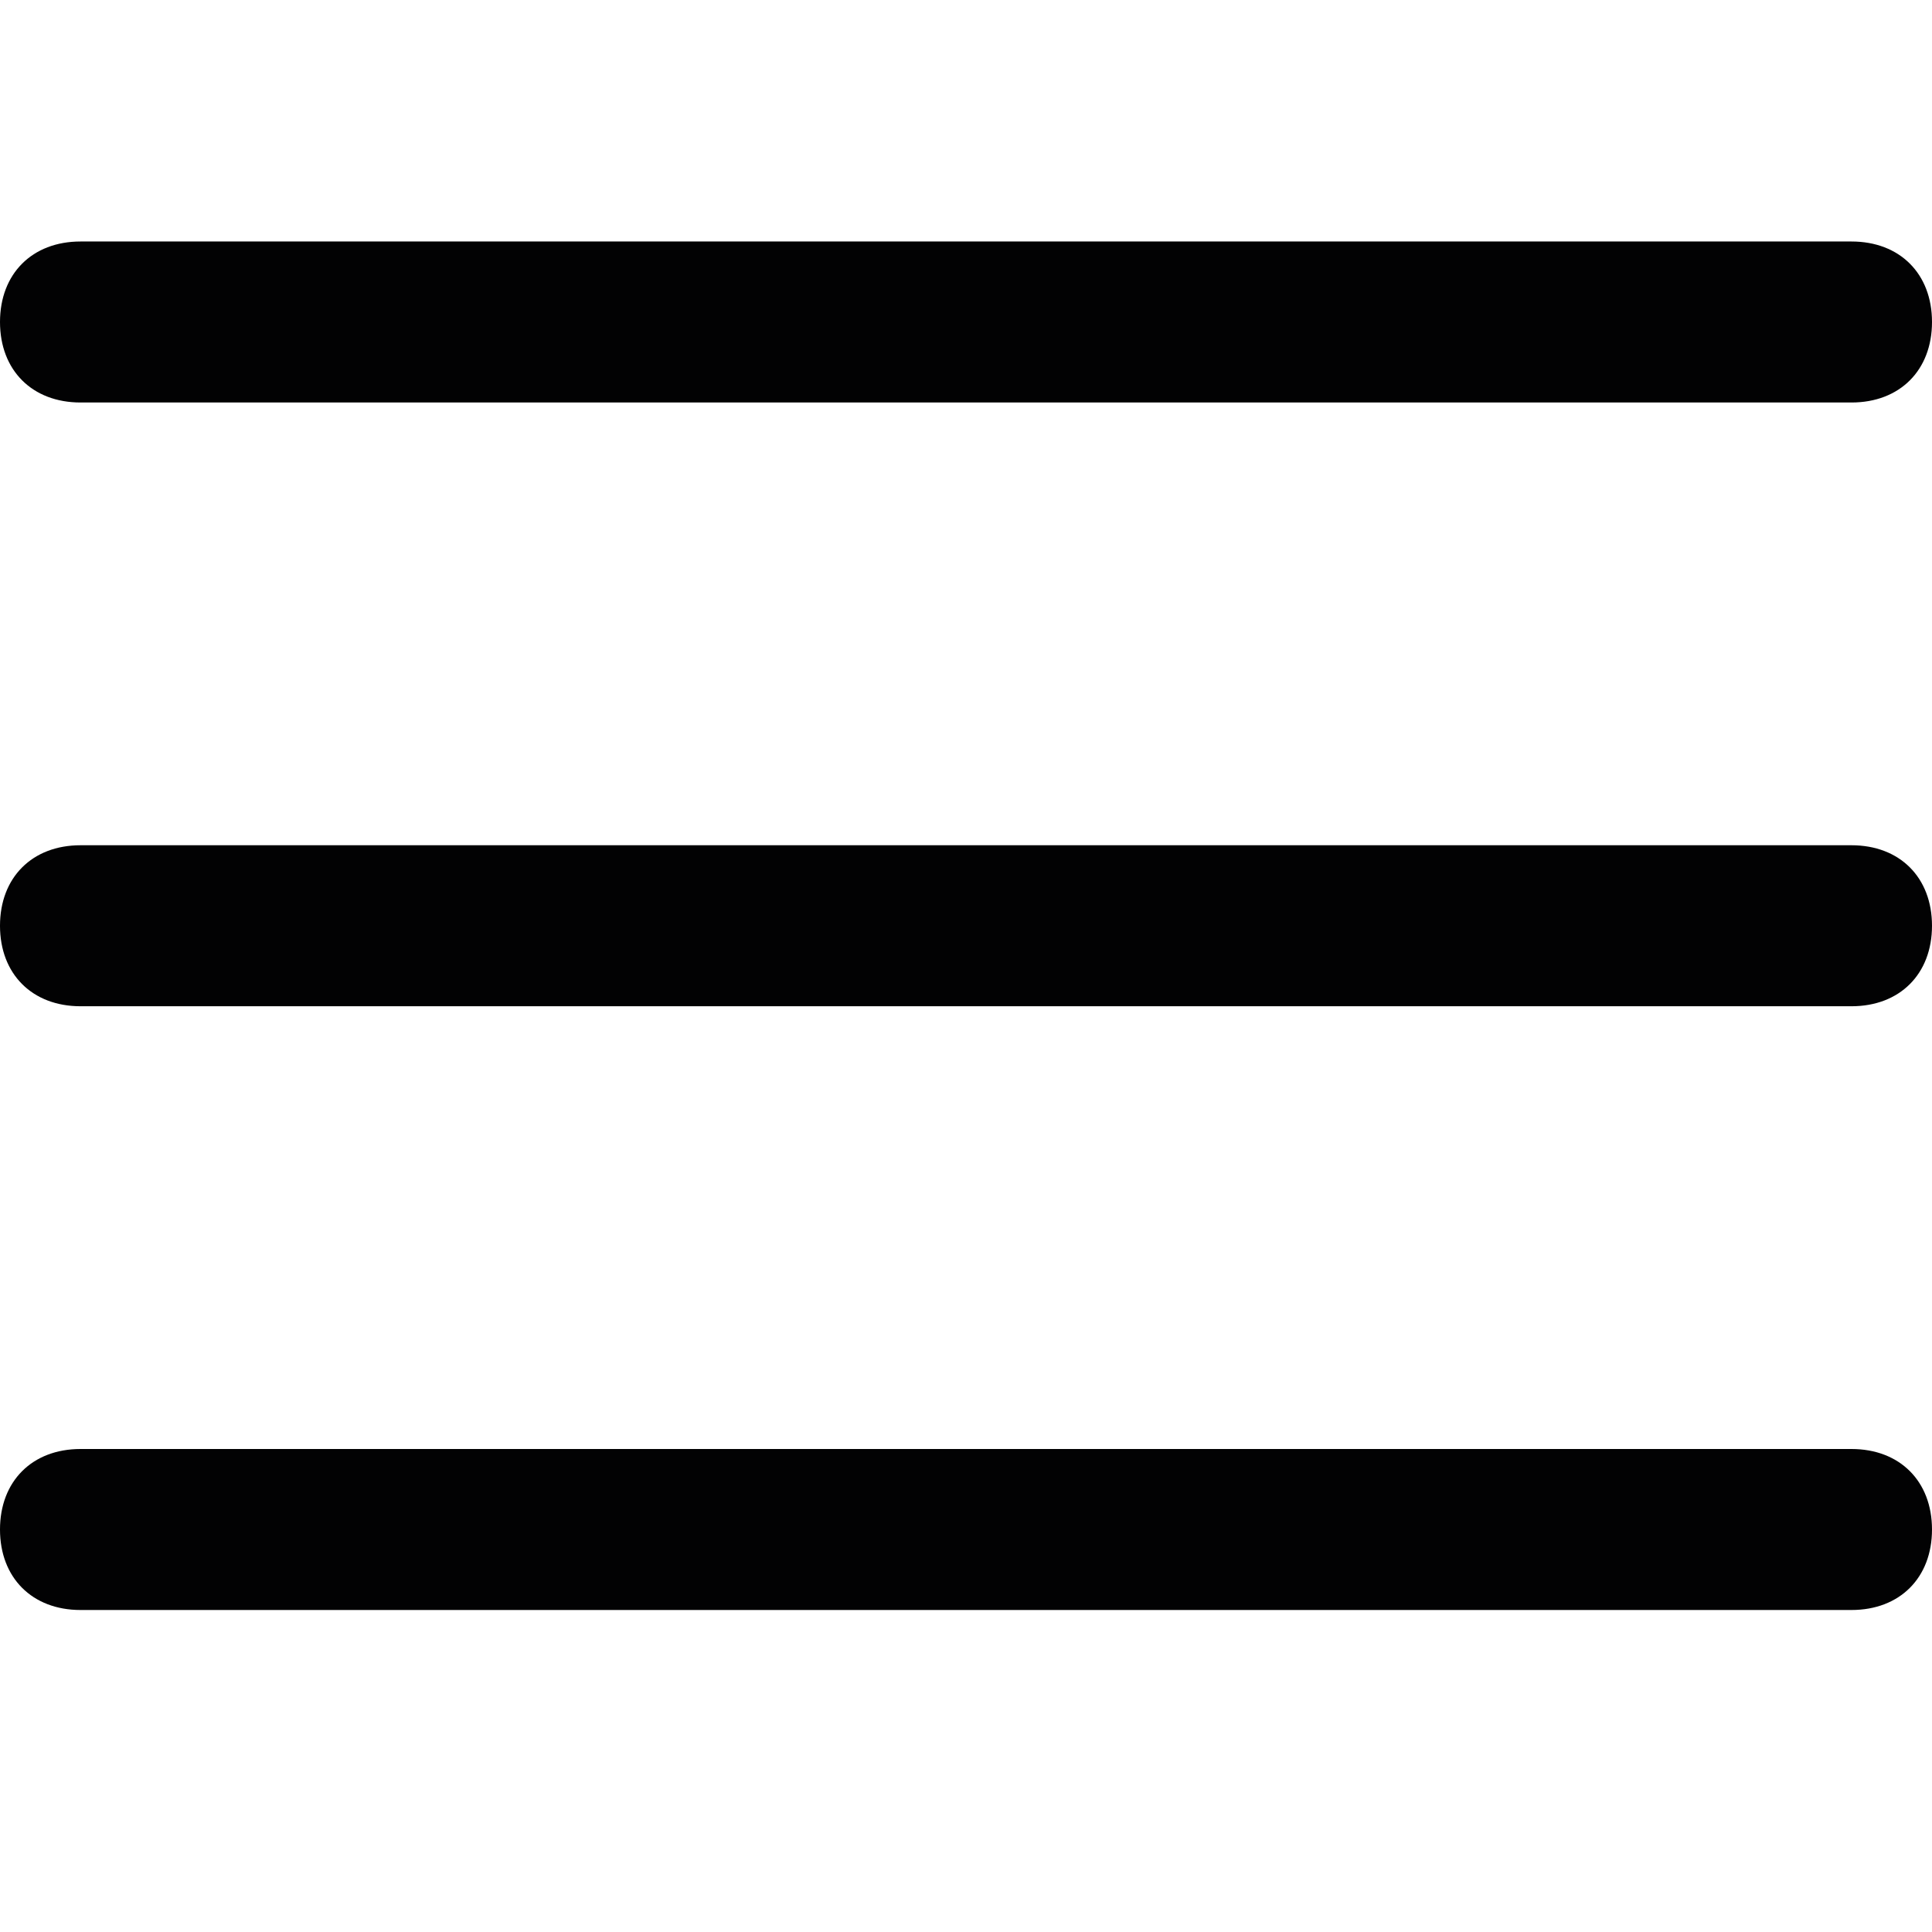 <svg id="Layer_1" enable-background="new 0 0 24 24" viewBox="0 0 24 24" xmlns="http://www.w3.org/2000/svg"><g id="Menu" fill="#020203"><path d="m1 5h22c.6 0 1-.4 1-1s-.4-1-1-1h-22c-.6 0-1 .4-1 1s.4 1 1 1z"/><path d="m23 10.5h-22c-.6 0-1 .4-1 1s.4 1 1 1h22c.6 0 1-.4 1-1s-.4-1-1-1z"/><path d="m23 18h-22c-.6 0-1 .4-1 1s.4 1 1 1h22c.6 0 1-.4 1-1s-.4-1-1-1z"/></g></svg>